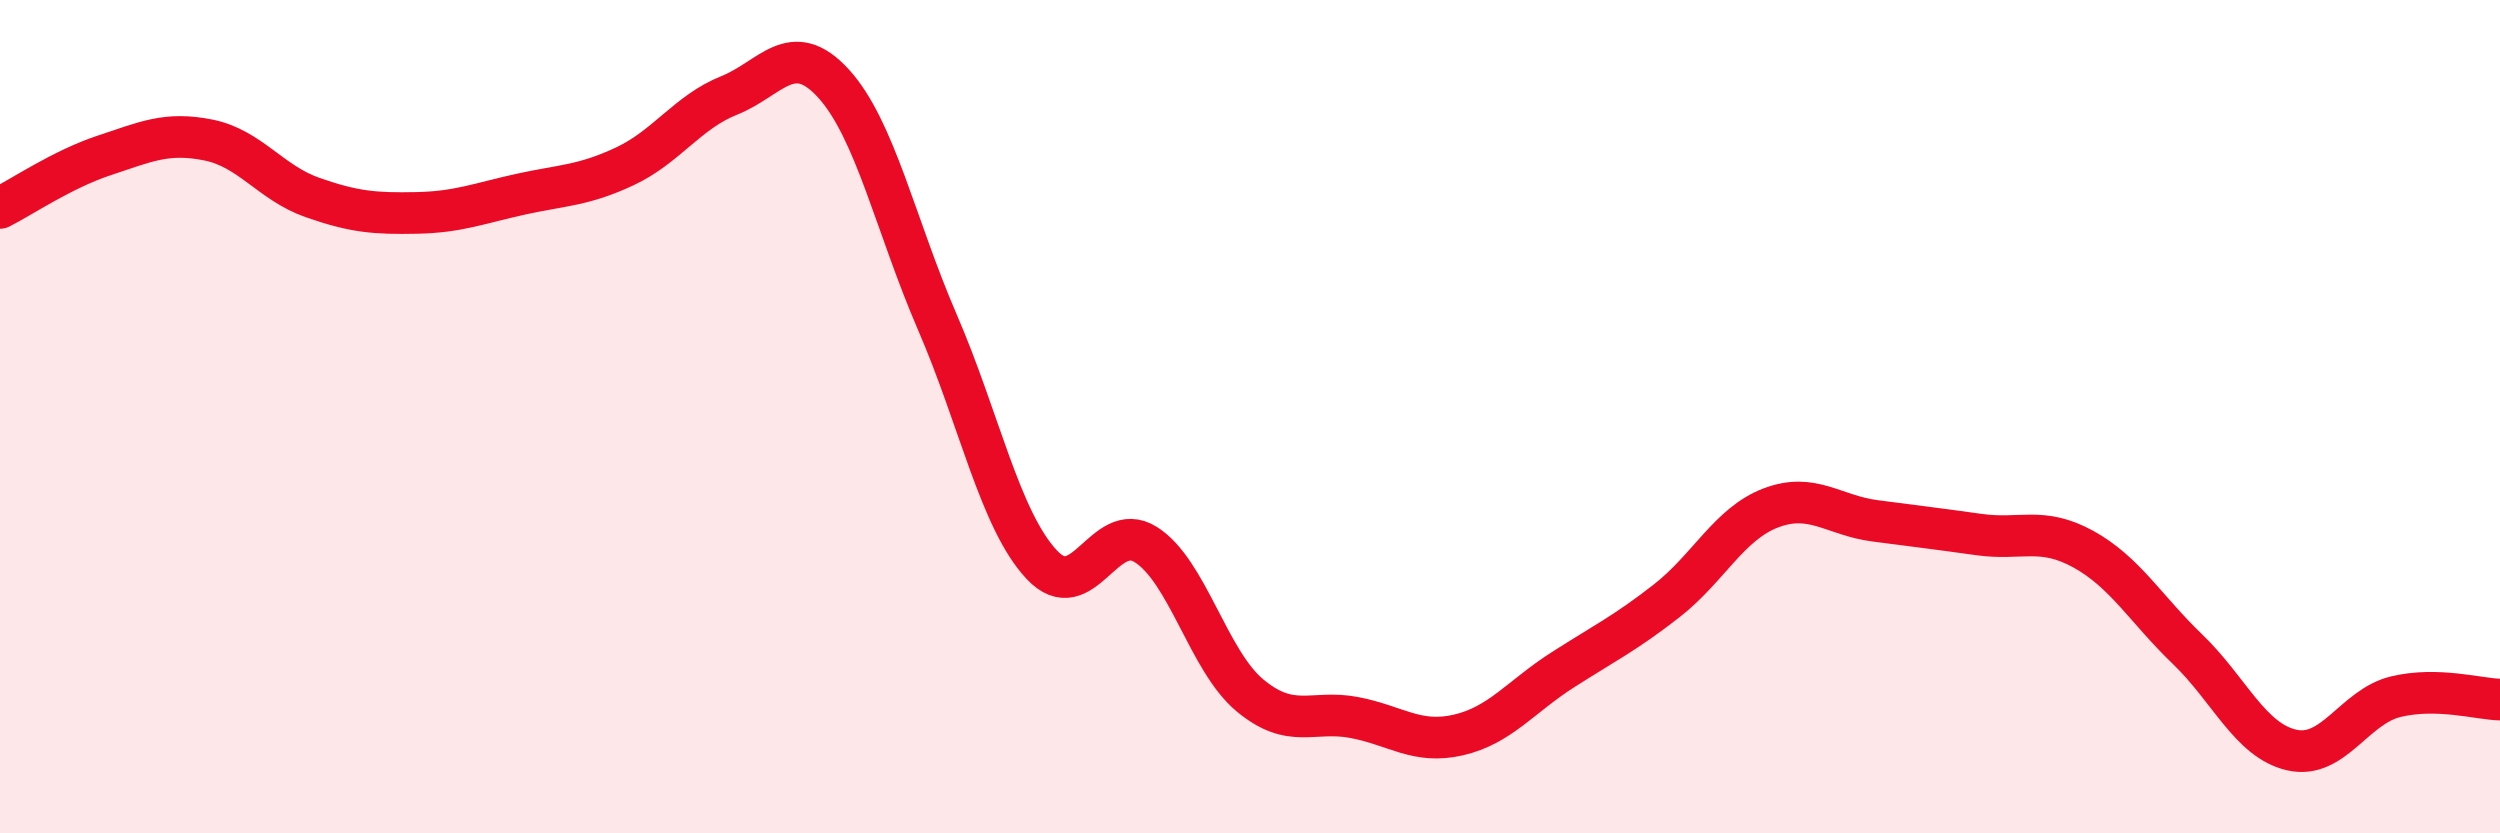 
    <svg width="60" height="20" viewBox="0 0 60 20" xmlns="http://www.w3.org/2000/svg">
      <path
        d="M 0,4.99 C 0.5,4.74 1.5,4.06 2.5,3.73 C 3.5,3.4 4,3.16 5,3.36 C 6,3.56 6.5,4.39 7.5,4.74 C 8.5,5.09 9,5.13 10,5.11 C 11,5.09 11.5,4.88 12.5,4.66 C 13.5,4.44 14,4.46 15,3.99 C 16,3.52 16.5,2.69 17.5,2.29 C 18.5,1.89 19,0.91 20,2 C 21,3.09 21.5,5.43 22.5,7.74 C 23.5,10.05 24,12.48 25,13.55 C 26,14.62 26.5,12.44 27.5,13.07 C 28.5,13.7 29,15.86 30,16.69 C 31,17.52 31.5,17.03 32.5,17.22 C 33.5,17.41 34,17.87 35,17.64 C 36,17.41 36.5,16.72 37.5,16.08 C 38.5,15.44 39,15.2 40,14.42 C 41,13.64 41.5,12.57 42.5,12.19 C 43.5,11.81 44,12.37 45,12.5 C 46,12.63 46.5,12.69 47.5,12.83 C 48.5,12.97 49,12.63 50,13.18 C 51,13.73 51.5,14.62 52.5,15.58 C 53.5,16.54 54,17.77 55,18 C 56,18.23 56.5,16.96 57.5,16.72 C 58.5,16.48 59.5,16.78 60,16.79L60 20L0 20Z"
        fill="#EB0A25"
        opacity="0.1"
        stroke-linecap="round"
        stroke-linejoin="round"
      />
      <path
        d="M 0,4.99 C 0.5,4.74 1.5,4.06 2.5,3.73 C 3.5,3.4 4,3.16 5,3.36 C 6,3.56 6.5,4.39 7.5,4.74 C 8.5,5.09 9,5.13 10,5.11 C 11,5.09 11.5,4.88 12.5,4.66 C 13.5,4.44 14,4.46 15,3.99 C 16,3.52 16.5,2.69 17.5,2.29 C 18.5,1.89 19,0.91 20,2 C 21,3.09 21.5,5.43 22.5,7.74 C 23.5,10.05 24,12.48 25,13.55 C 26,14.62 26.5,12.44 27.5,13.07 C 28.5,13.7 29,15.86 30,16.69 C 31,17.52 31.5,17.03 32.5,17.22 C 33.5,17.41 34,17.87 35,17.64 C 36,17.41 36.5,16.72 37.5,16.08 C 38.5,15.44 39,15.2 40,14.42 C 41,13.64 41.5,12.57 42.5,12.19 C 43.5,11.81 44,12.37 45,12.5 C 46,12.63 46.5,12.69 47.5,12.83 C 48.5,12.97 49,12.63 50,13.18 C 51,13.73 51.5,14.62 52.5,15.58 C 53.5,16.54 54,17.77 55,18 C 56,18.23 56.5,16.96 57.5,16.72 C 58.5,16.48 59.5,16.78 60,16.79"
        stroke="#EB0A25"
        stroke-width="1"
        fill="none"
        stroke-linecap="round"
        stroke-linejoin="round"
      />
    </svg>
  